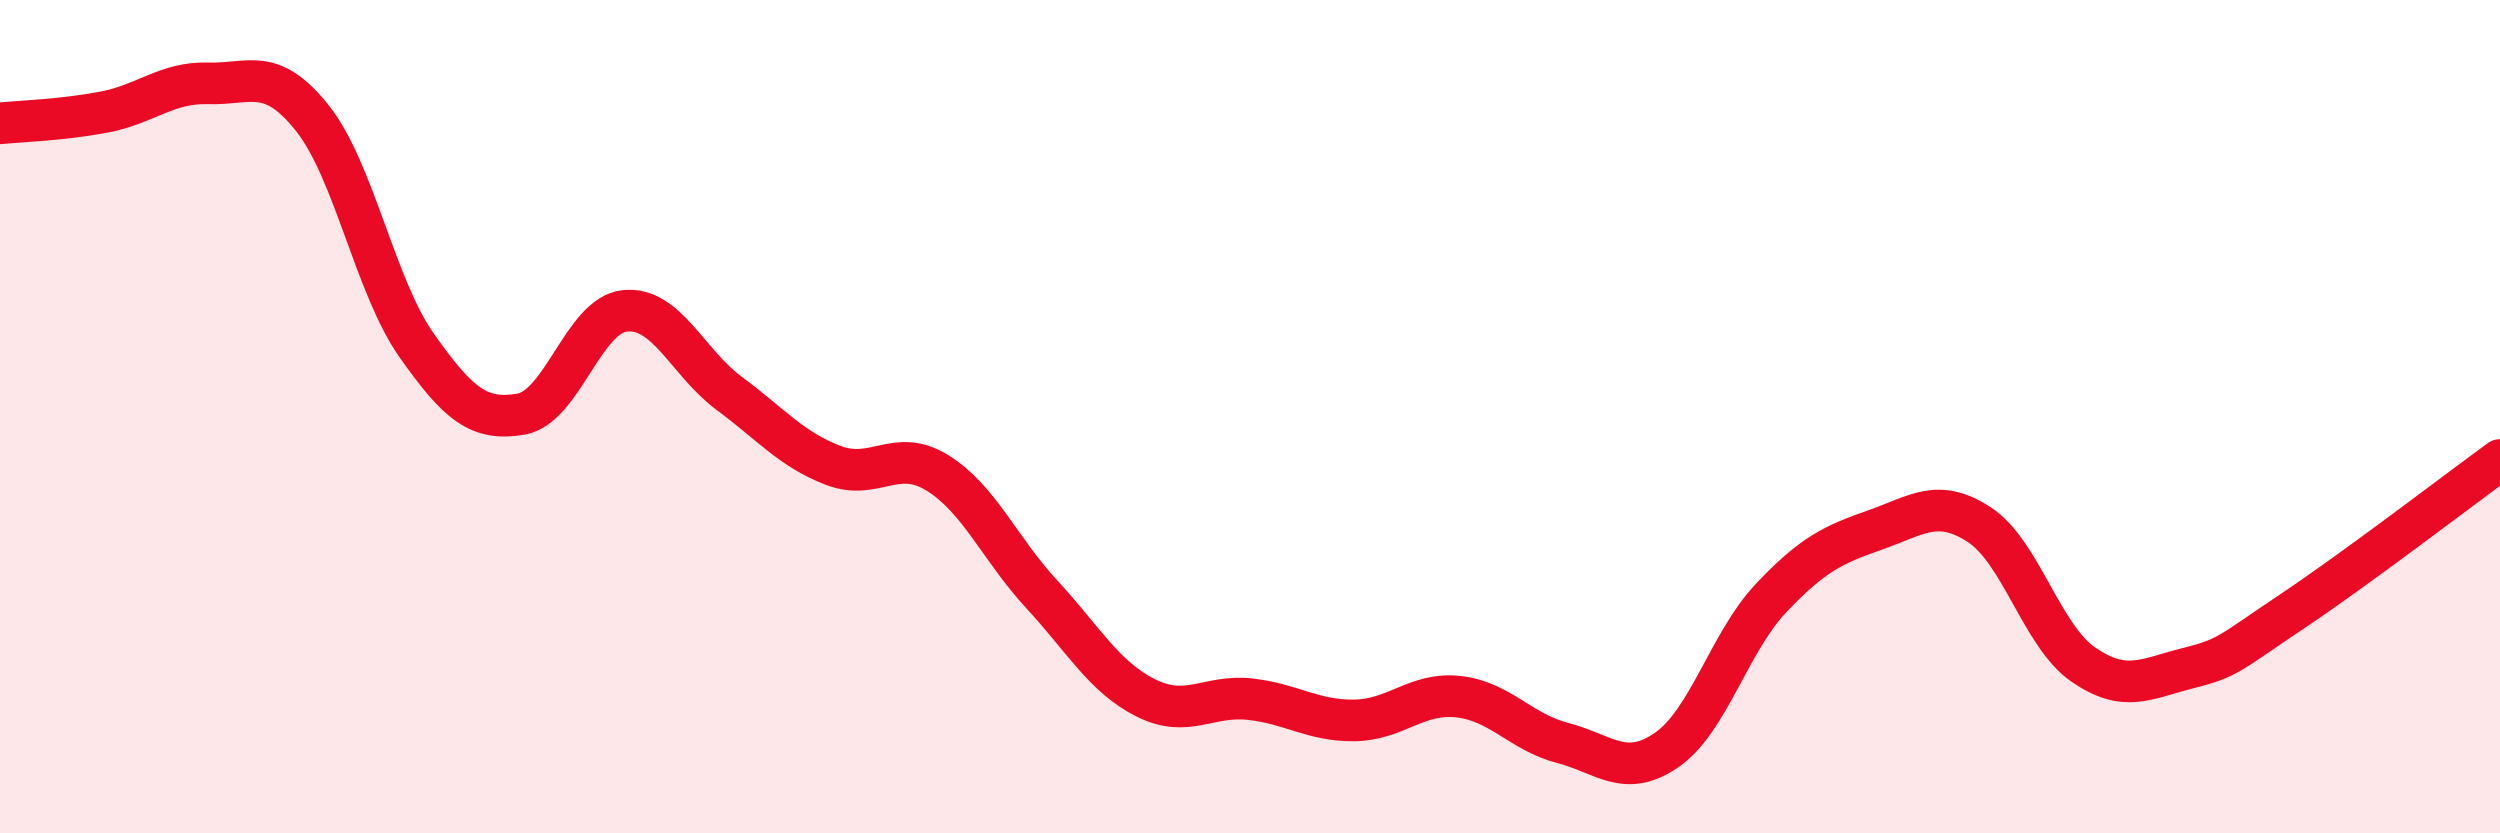 
    <svg width="60" height="20" viewBox="0 0 60 20" xmlns="http://www.w3.org/2000/svg">
      <path
        d="M 0,2.96 C 0.5,2.91 1.5,2.88 2.5,2.69 C 3.5,2.5 4,1.97 5,2 C 6,2.03 6.5,1.58 7.5,2.84 C 8.5,4.1 9,6.87 10,8.29 C 11,9.71 11.5,10.11 12.5,9.94 C 13.5,9.77 14,7.56 15,7.46 C 16,7.36 16.5,8.7 17.5,9.44 C 18.5,10.18 19,10.79 20,11.17 C 21,11.55 21.5,10.73 22.5,11.35 C 23.5,11.97 24,13.18 25,14.26 C 26,15.34 26.5,16.25 27.5,16.75 C 28.5,17.25 29,16.67 30,16.78 C 31,16.89 31.5,17.3 32.5,17.29 C 33.5,17.28 34,16.61 35,16.72 C 36,16.83 36.5,17.57 37.5,17.83 C 38.5,18.09 39,18.69 40,18 C 41,17.31 41.5,15.42 42.5,14.36 C 43.5,13.3 44,13.07 45,12.72 C 46,12.37 46.5,11.94 47.5,12.59 C 48.5,13.24 49,15.26 50,15.95 C 51,16.64 51.5,16.29 52.5,16.04 C 53.5,15.79 53.5,15.68 55,14.68 C 56.5,13.68 59,11.77 60,11.04L60 20L0 20Z"
        fill="#EB0A25"
        opacity="0.1"
        stroke-linecap="round"
        stroke-linejoin="round"
      />
      <path
        d="M 0,2.96 C 0.5,2.91 1.5,2.88 2.5,2.69 C 3.5,2.5 4,1.97 5,2 C 6,2.03 6.5,1.58 7.5,2.84 C 8.5,4.1 9,6.87 10,8.29 C 11,9.71 11.5,10.11 12.5,9.94 C 13.5,9.77 14,7.56 15,7.46 C 16,7.36 16.5,8.7 17.5,9.44 C 18.5,10.18 19,10.79 20,11.17 C 21,11.55 21.5,10.73 22.5,11.35 C 23.5,11.97 24,13.18 25,14.26 C 26,15.34 26.5,16.25 27.5,16.75 C 28.5,17.25 29,16.67 30,16.78 C 31,16.89 31.5,17.3 32.5,17.29 C 33.5,17.28 34,16.61 35,16.72 C 36,16.83 36.5,17.57 37.5,17.83 C 38.5,18.09 39,18.69 40,18 C 41,17.31 41.5,15.42 42.5,14.36 C 43.5,13.3 44,13.07 45,12.72 C 46,12.37 46.5,11.94 47.5,12.59 C 48.5,13.24 49,15.26 50,15.95 C 51,16.64 51.5,16.29 52.5,16.04 C 53.5,15.79 53.5,15.68 55,14.68 C 56.5,13.68 59,11.77 60,11.04"
        stroke="#EB0A25"
        stroke-width="1"
        fill="none"
        stroke-linecap="round"
        stroke-linejoin="round"
      />
    </svg>
  